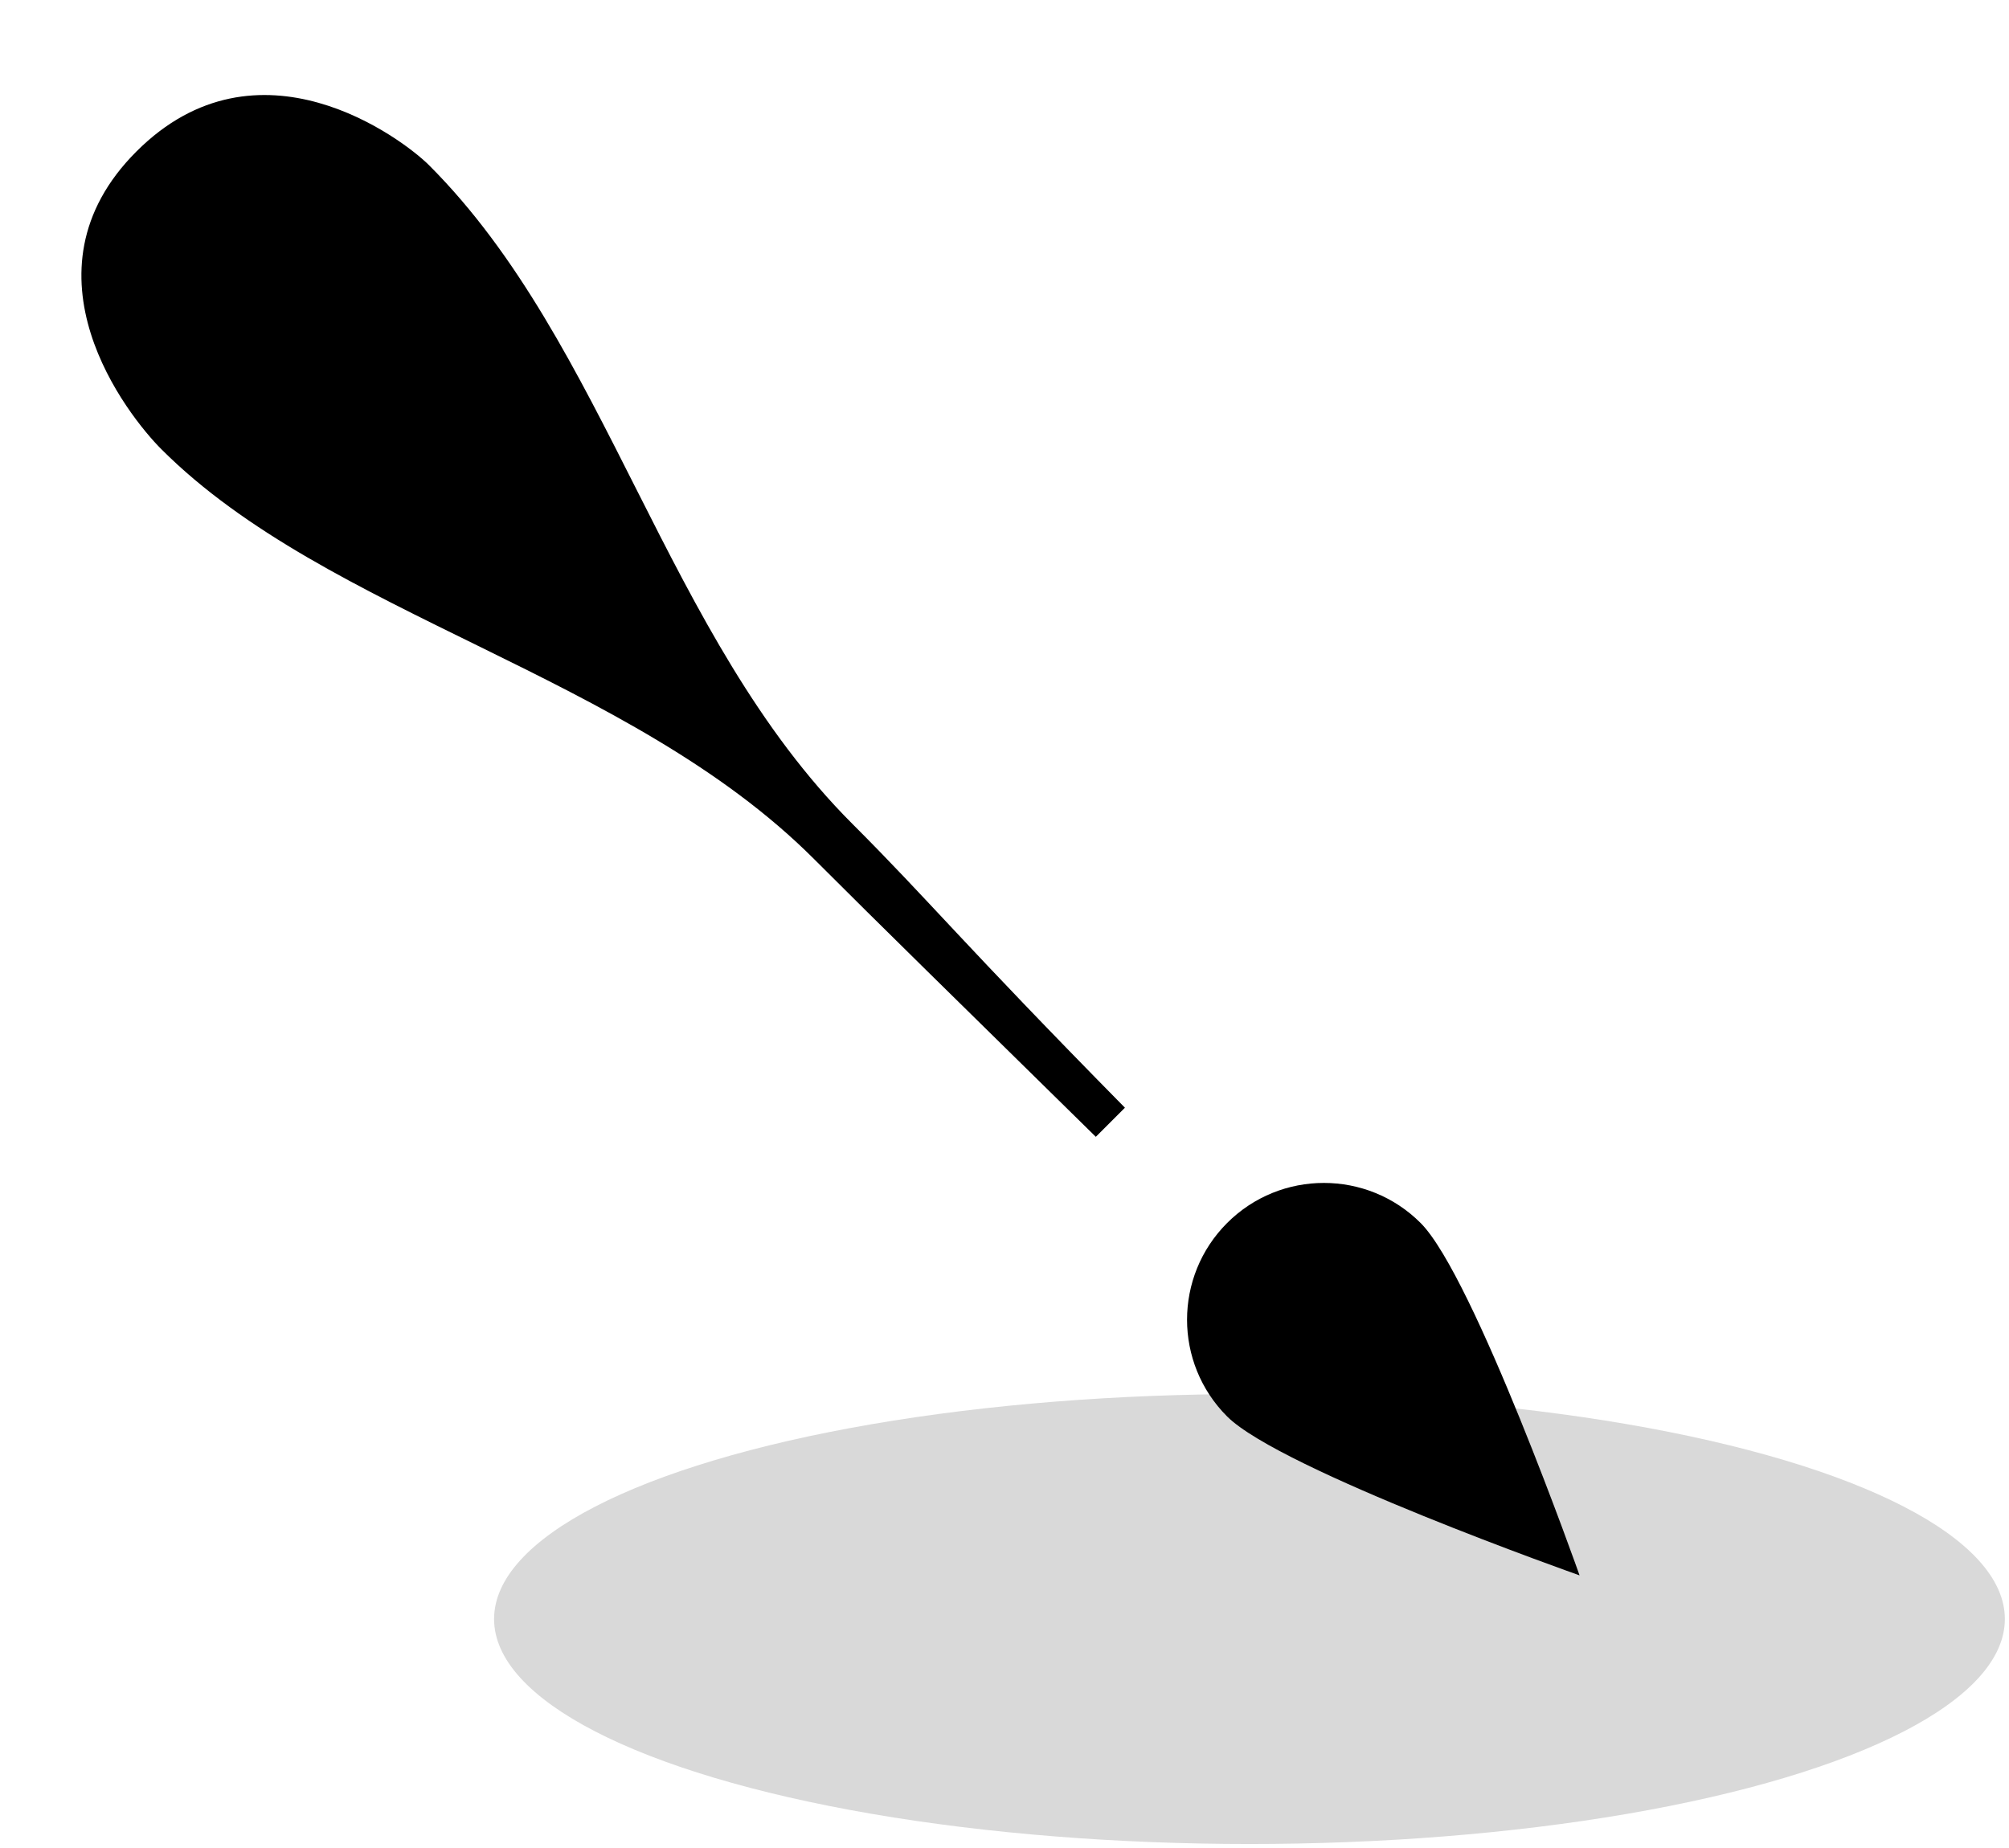 <svg xmlns="http://www.w3.org/2000/svg" width="125" height="115" viewBox="0 0 125 115" fill="none"><ellipse cx="77.742" cy="100.751" rx="47" ry="14" fill="#D9D9D9"></ellipse><path d="M68.197 70.728L69.993 68.932C59.796 58.582 57.846 56.079 53.024 51.257C41.368 39.601 37.803 21.39 26.701 10.287C25.042 8.629 16.059 1.856 8.49 9.425C0.922 16.993 7.955 25.869 10.044 27.958C20.394 38.308 39.142 41.95 50.644 53.452C55.067 57.875 58.968 61.683 68.182 70.744L68.197 70.728Z" fill="black"></path><path d="M88.391 76.106C91.716 79.431 98.281 98.035 98.281 98.035C98.281 98.035 79.676 91.47 76.352 88.146C73.027 84.821 73.027 79.431 76.352 76.106C79.676 72.782 85.067 72.782 88.391 76.106Z" fill="black"></path></svg>